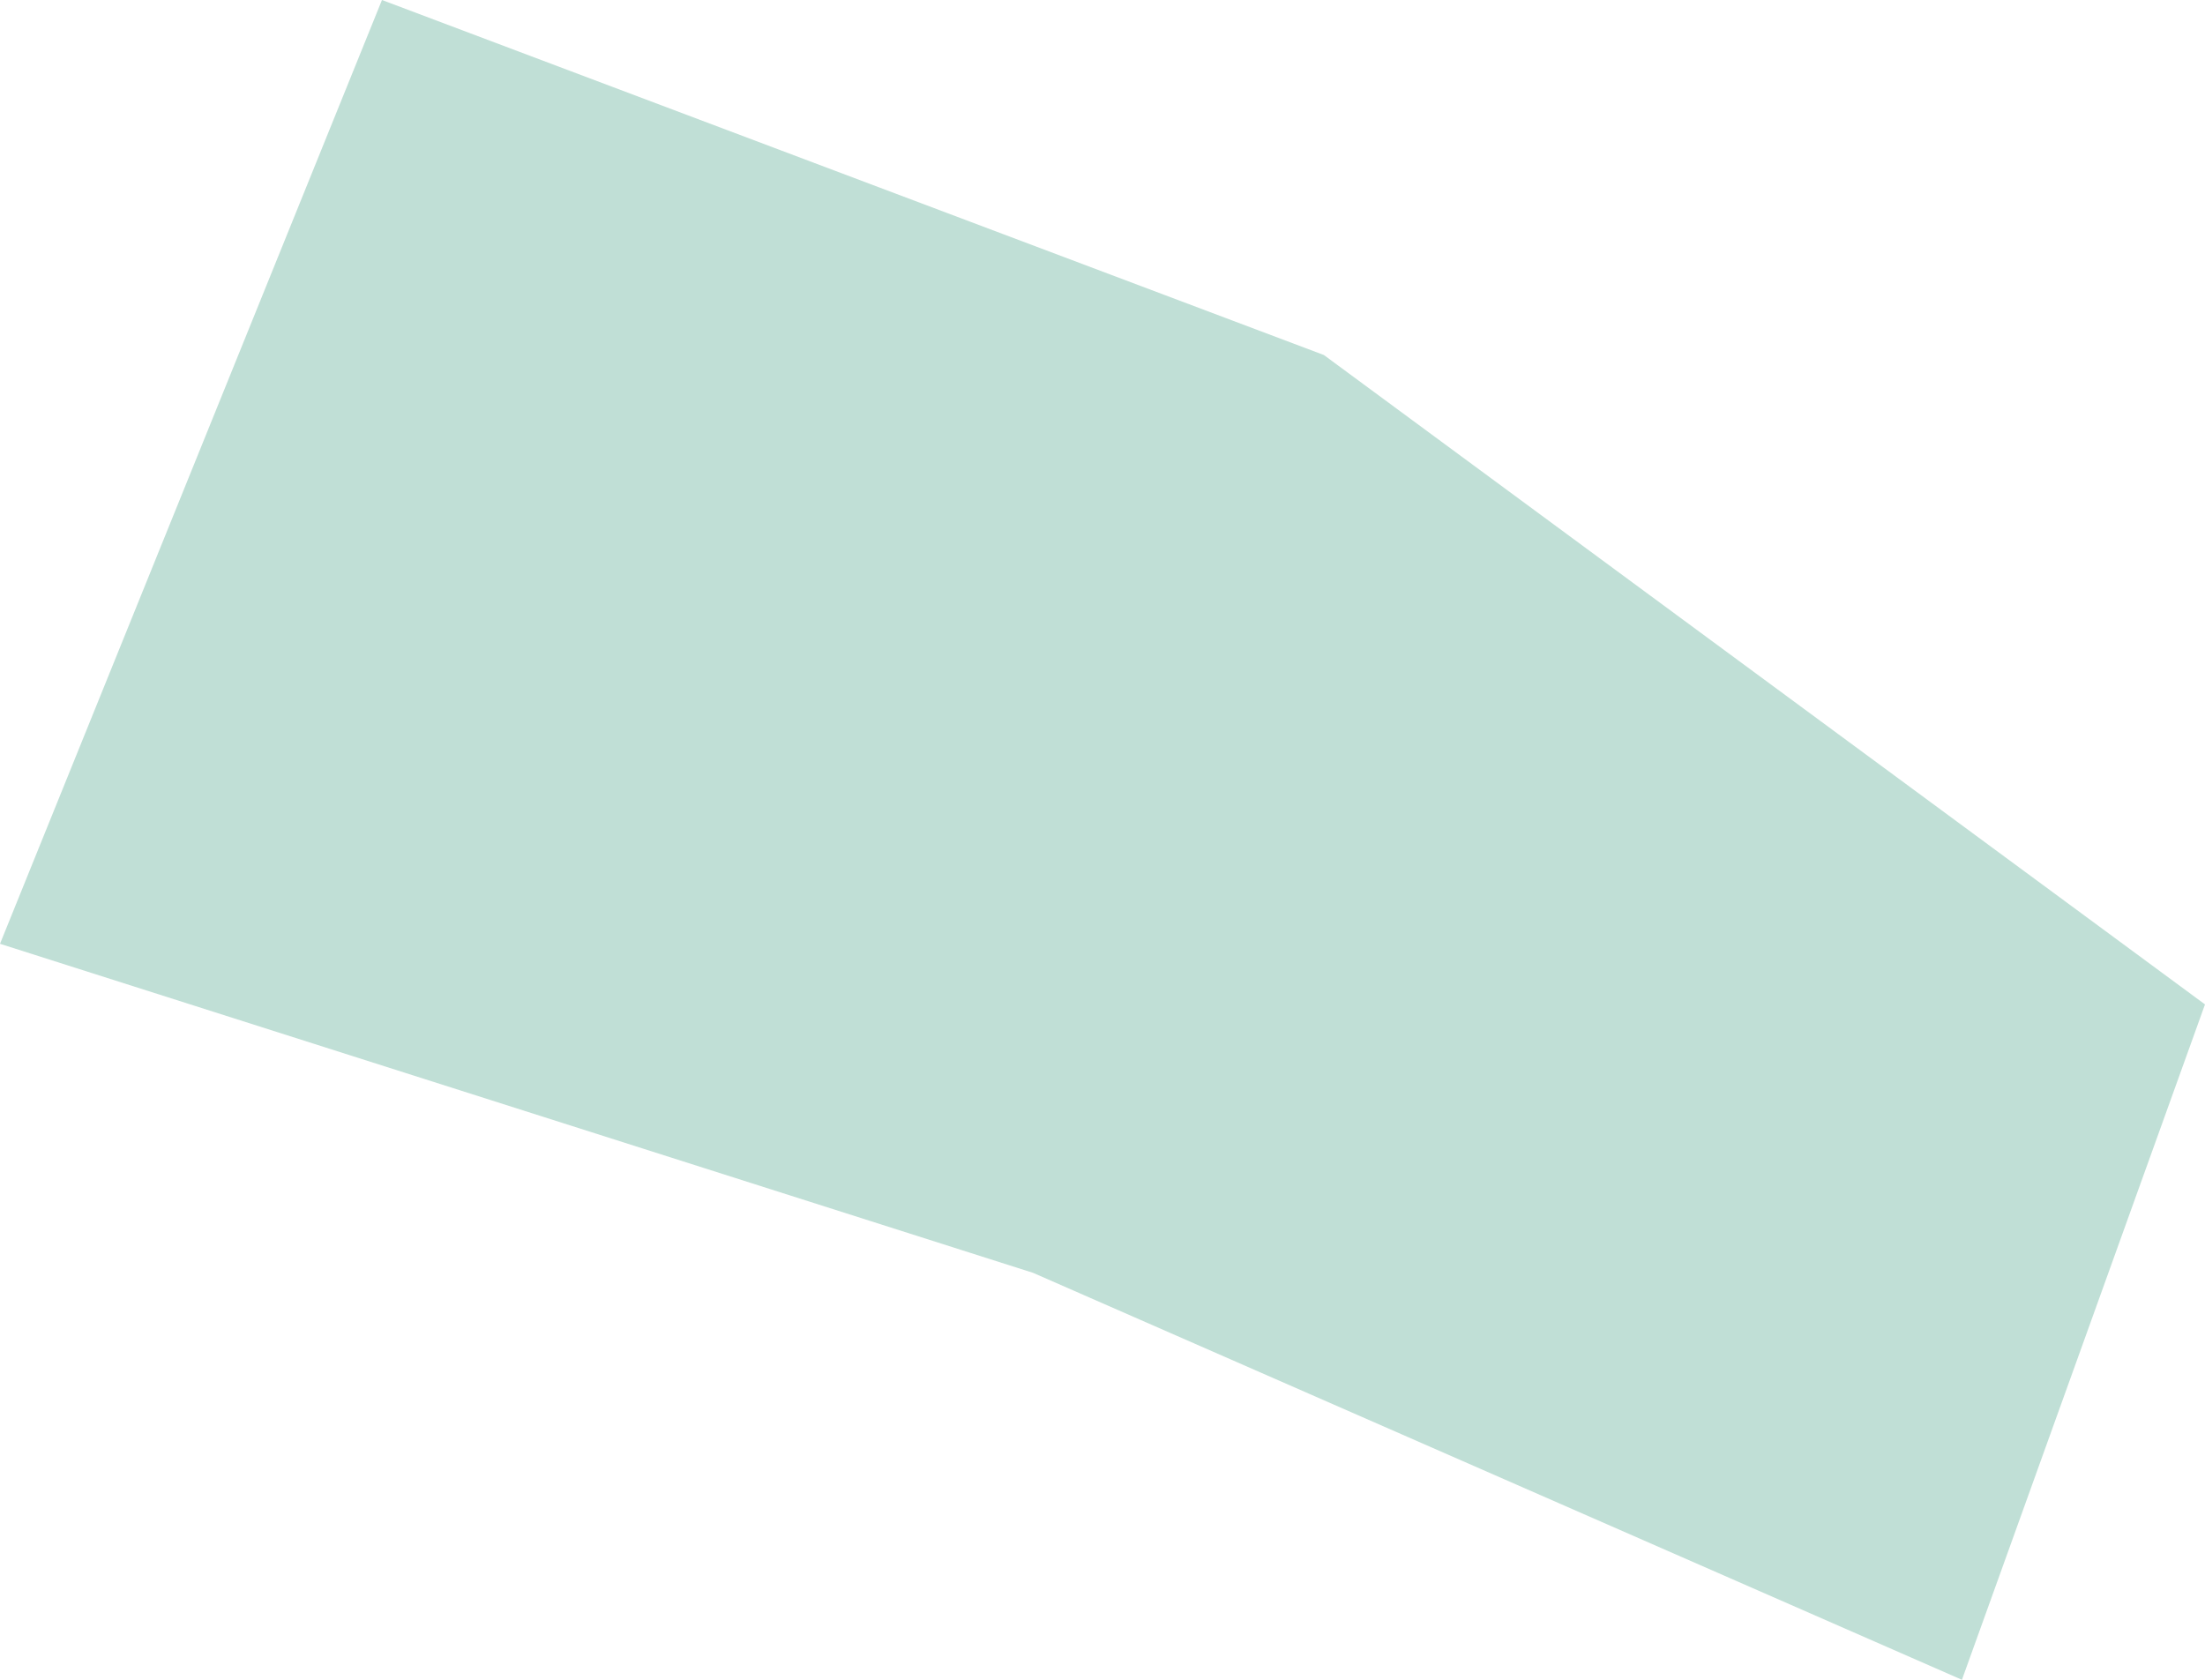 <svg width="315" height="240" version="1.1" xmlns="http://www.w3.org/2000/svg"><g id="Page-1" stroke="none" stroke-width="1" fill="none" fill-rule="evenodd" fill-opacity=".9"><g id="MacBook-Pro-16&quot;-löö-kaasa" transform="translate(-791 -973)" fill="#B9DCD2"><g id="tausta-värvilised-tükid" transform="translate(-316 -966)"><g id="Group-92" transform="translate(720 1677)"><path id="Fill-90" d="M667.276 502L702 405.505l-125.876-92.783L441.567 262 387 396.846l147.579 47.01z"/></g></g></g></g></svg>